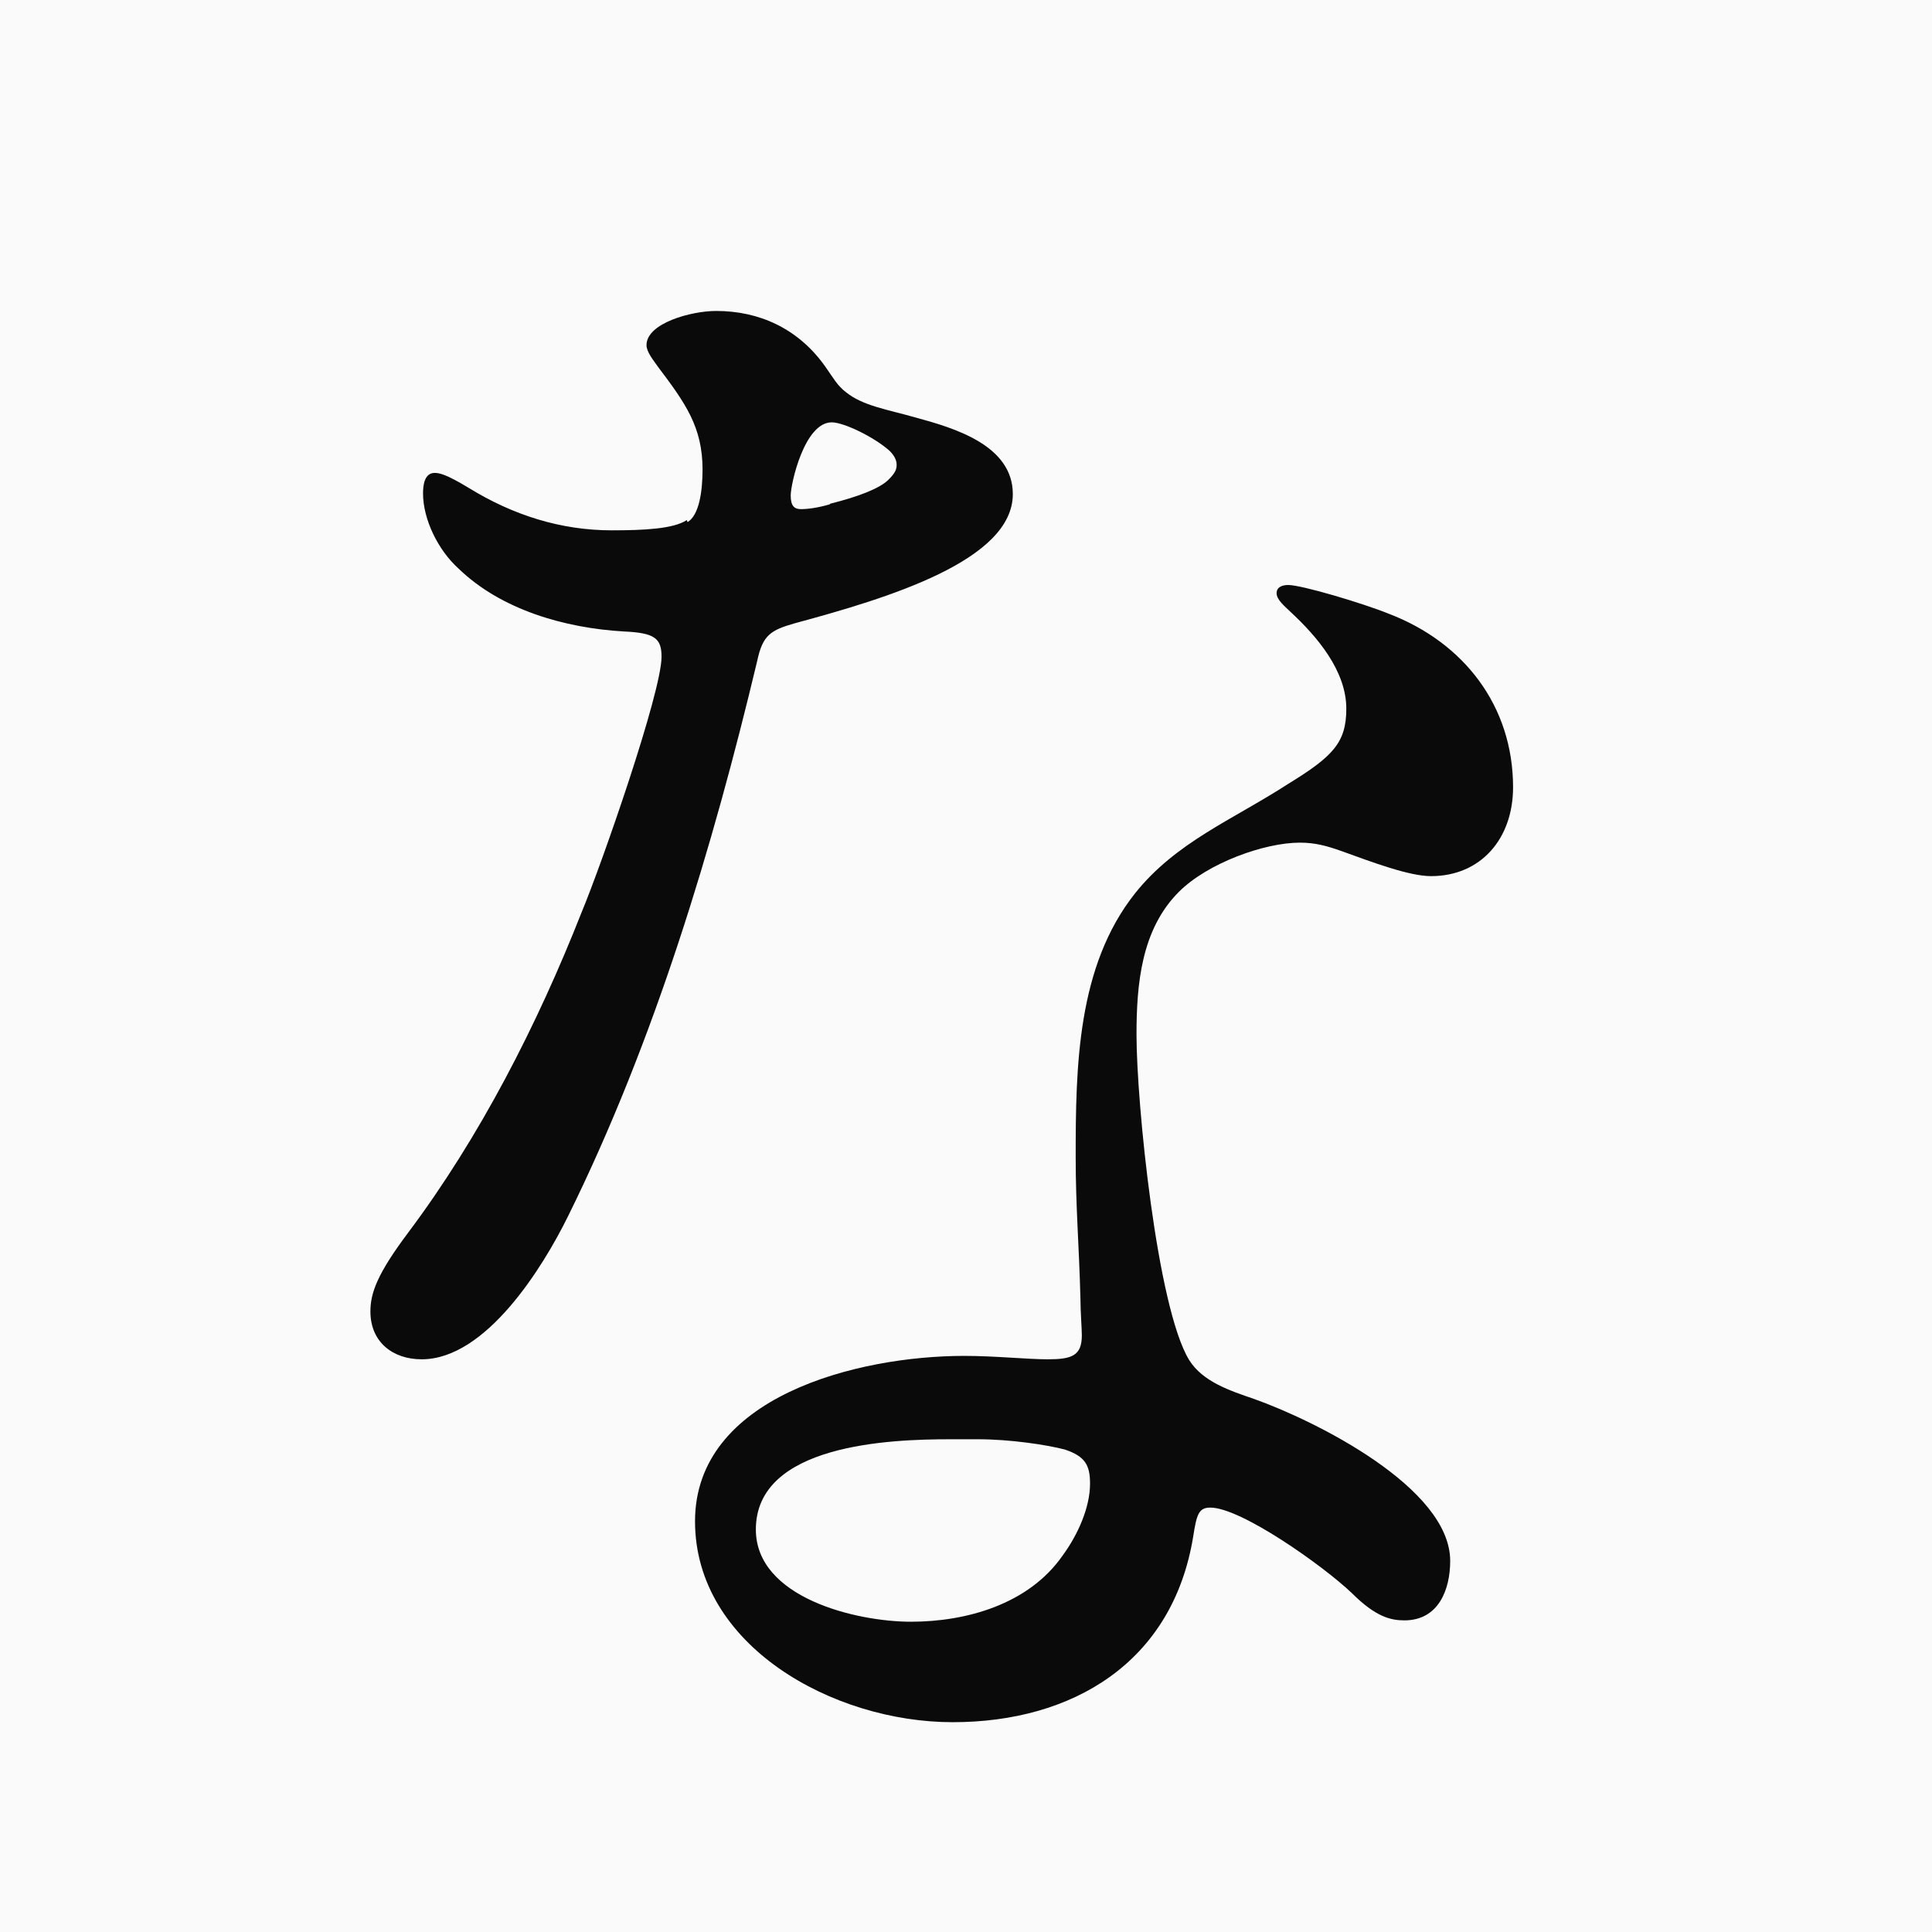 <?xml version="1.0" encoding="UTF-8"?>
<svg id="b" data-name="レイヤー_2" xmlns="http://www.w3.org/2000/svg" viewBox="0 0 28.27 28.27">
  <defs>
    <style>
      .d {
        fill: #0a0a0a;
      }

      .e {
        fill: #fafafa;
      }
    </style>
  </defs>
  <g id="c" data-name="layout">
    <rect class="e" width="28.27" height="28.27"/>
    <path class="d" d="M10.06,7.64c.17-.1.22-.45.22-.77,0-.62-.25-.97-.65-1.5-.07-.1-.17-.22-.17-.32,0-.32.65-.5,1.02-.5.62,0,1.2.25,1.6.82.12.17.17.27.3.37.25.2.6.25,1.02.37.55.15,1.42.4,1.42,1.12,0,.97-1.82,1.52-3.19,1.89-.35.1-.47.17-.55.55-.65,2.72-1.5,5.56-2.77,8.13-.37.75-1.2,2.09-2.14,2.09-.42,0-.75-.25-.75-.7,0-.27.1-.55.55-1.15,1.05-1.4,1.89-3.04,2.54-4.69.3-.72,1.17-3.22,1.17-3.74,0-.27-.1-.35-.55-.37-.87-.05-1.8-.32-2.42-.92-.3-.27-.52-.72-.52-1.1,0-.12.02-.3.17-.3.07,0,.17.02.5.22.65.4,1.35.62,2.09.62.47,0,.9-.02,1.1-.15ZM17.46,22.48c-.3,1.85-1.77,2.72-3.52,2.72s-3.77-1.12-3.77-2.94,2.37-2.42,3.94-2.42c.45,0,.92.05,1.22.05.35,0,.5-.05.5-.35,0-.1-.02-.35-.02-.52-.02-.8-.07-1.35-.07-2.09,0-1.32.02-2.79.87-3.86.6-.75,1.42-1.07,2.24-1.6.65-.4.85-.6.85-1.1,0-.55-.42-1.05-.82-1.42-.07-.07-.2-.17-.2-.27s.1-.12.17-.12c.2,0,1.1.27,1.47.42,1.1.42,1.82,1.35,1.82,2.54,0,.75-.47,1.3-1.2,1.3-.32,0-.85-.2-1.32-.37-.2-.07-.37-.12-.6-.12-.52,0-1.35.3-1.77.72-.55.55-.62,1.35-.62,2.09,0,1,.3,3.99.77,4.76.2.32.6.45.95.57.9.32,2.87,1.3,2.87,2.37,0,.42-.17.87-.67.87-.2,0-.42-.05-.77-.4-.42-.4-1.62-1.25-2.07-1.25-.17,0-.2.1-.25.42ZM13.9,21.06c-.87,0-2.84.07-2.84,1.32,0,1,1.47,1.35,2.27,1.35s1.72-.25,2.22-.97c.22-.3.4-.7.4-1.05,0-.27-.07-.4-.37-.5-.27-.07-.8-.15-1.27-.15h-.4ZM12.15,7.37c.4-.1.72-.22.85-.35.1-.1.12-.15.12-.22,0-.05-.02-.12-.1-.2-.22-.2-.67-.42-.85-.42-.4,0-.6.9-.6,1.07,0,.15.05.2.15.2s.25-.02.42-.07Z"/>
  </g>
</svg>